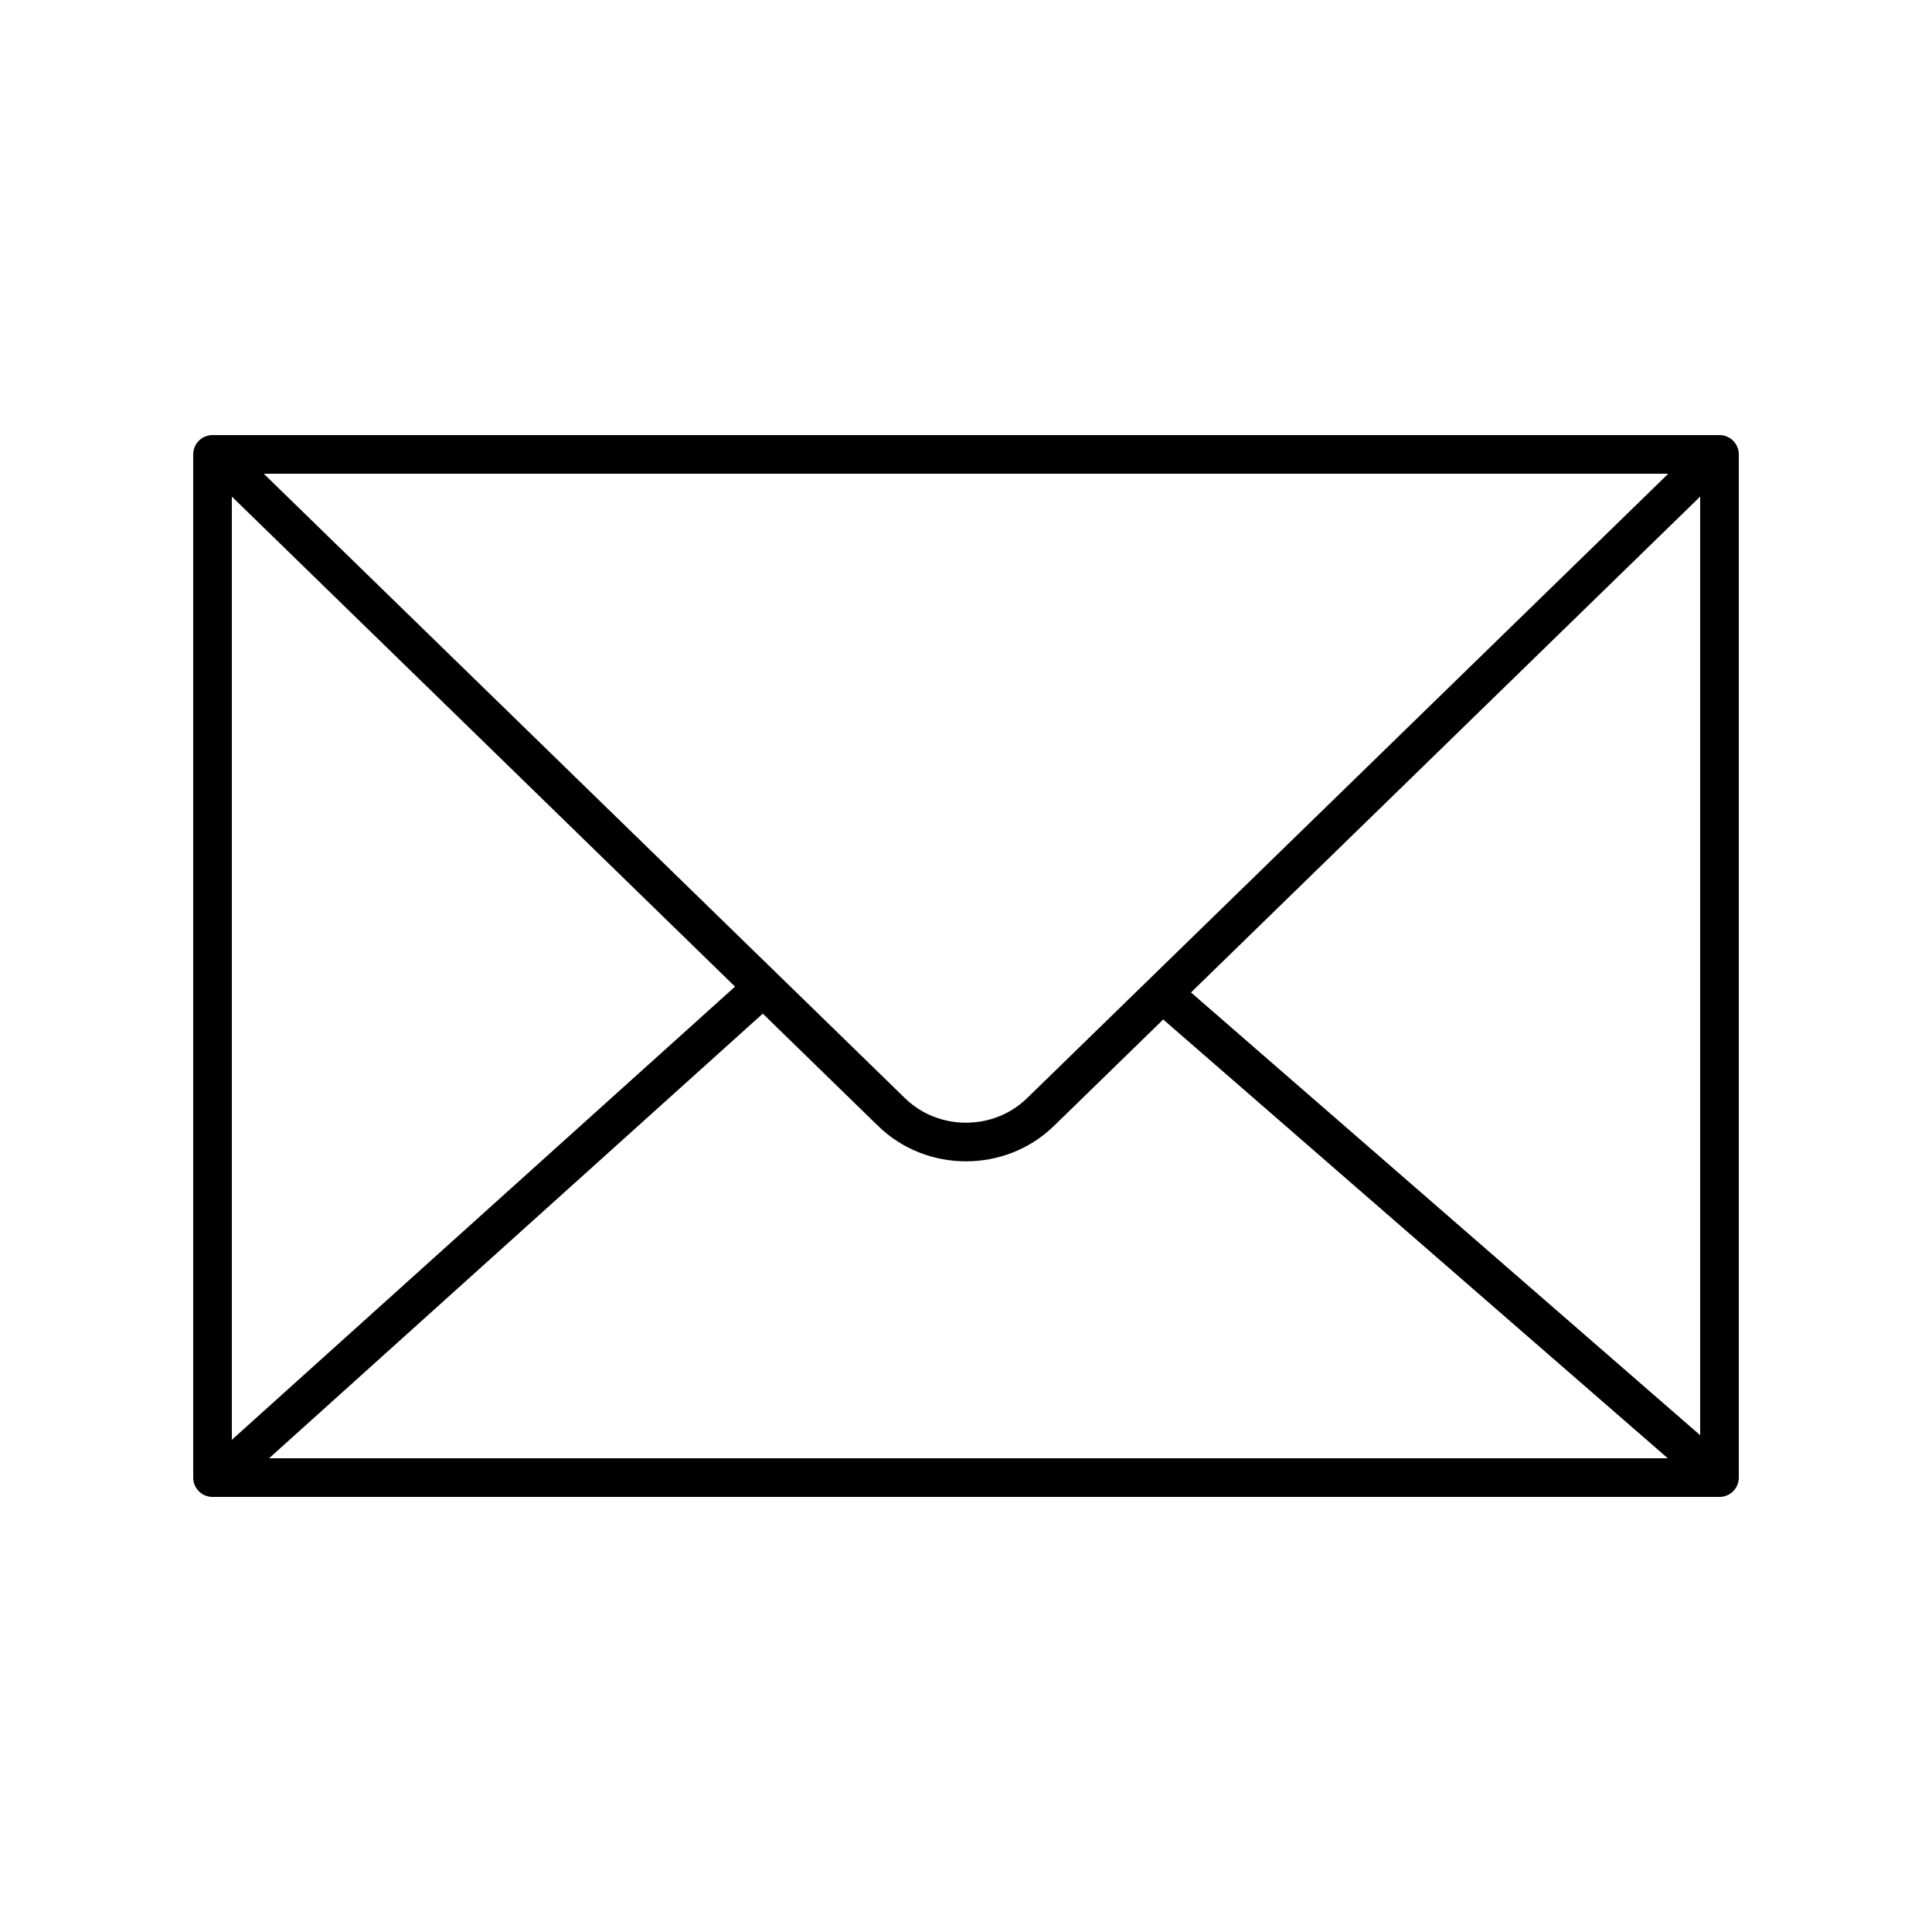 <?xml version="1.0" encoding="utf-8"?>
<!-- Generator: Adobe Illustrator 22.0.1, SVG Export Plug-In . SVG Version: 6.00 Build 0)  -->
<svg version="1.1" id="Layer_1" xmlns="http://www.w3.org/2000/svg" xmlns:xlink="http://www.w3.org/1999/xlink" x="0px" y="0px"
	 viewBox="0 0 100 100" style="enable-background:new 0 0 100 100;" xml:space="preserve">
<style type="text/css">
	.st0{fill:none;stroke:#000000;stroke-width:2;stroke-linecap:round;stroke-linejoin:round;stroke-miterlimit:10;}
</style>
<g>
	<polygon class="st0" points="11,64.864 11,76.481 89,76.481 89,23.519 11,23.519 	"/>
	<line class="st0" x1="60.451" y1="51.655" x2="88.619" y2="76.149"/>
	<line class="st0" x1="38.887" y1="51.655" x2="12.31" y2="75.591"/>
	<path class="st0" d="M11.191,23.519L46.15,57.564c2.118,2.062,5.583,2.062,7.701,0l34.959-34.045"/>
</g>
</svg>
